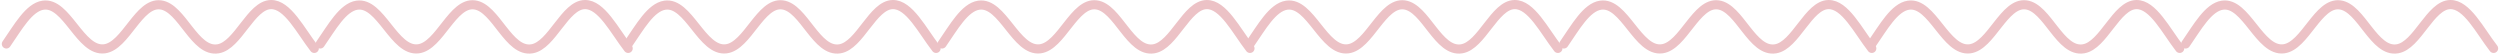 <svg xmlns="http://www.w3.org/2000/svg" width="820.34" height="17.984" viewBox="0 0 820.34 17.984">
  <g id="Grupo_23628" data-name="Grupo 23628" transform="translate(-241.875 -2907.09)">
    <g id="Grupo_23624" data-name="Grupo 23624">
      <g id="Grupo_23622" data-name="Grupo 23622" transform="translate(-160 -20)">
        <path id="Trazado_32921" data-name="Trazado 32921" d="M240,217.97c-4.521-5.835-8.762-14.465-14.208-14.379-6.568.1-10.785,13.421-17.355,14.513-7.723,1.284-11.8-13.515-18.855-14.412-7.208-.918-11.444,13.516-18.426,14.412-7.974,1.024-12.336-15.477-20.141-14.312-4.641.693-8.242,7.23-12.051,12.72" transform="translate(265 2725)" fill="rgba(0,0,0,0)" stroke="#ecc2c6" stroke-linecap="round" stroke-linejoin="round" stroke-width="3"/>
        <path id="Trazado_32922" data-name="Trazado 32922" d="M240,217.97c-4.521-5.835-8.762-14.465-14.208-14.379-6.568.1-10.785,13.421-17.355,14.513-7.723,1.284-11.8-13.515-18.855-14.412-7.208-.918-11.444,13.516-18.426,14.412-7.974,1.024-12.336-15.477-20.141-14.312-4.641.693-8.242,7.23-12.051,12.72" transform="translate(368 2725)" fill="rgba(0,0,0,0)" stroke="#ecc2c6" stroke-linecap="round" stroke-linejoin="round" stroke-width="3"/>
      </g>
      <g id="Grupo_23623" data-name="Grupo 23623" transform="translate(44.037 -20)">
        <path id="Trazado_32921-2" data-name="Trazado 32921" d="M240,217.97c-4.521-5.835-8.762-14.465-14.208-14.379-6.568.1-10.785,13.421-17.355,14.513-7.723,1.284-11.8-13.515-18.855-14.412-7.208-.918-11.444,13.516-18.426,14.412-7.974,1.024-12.336-15.477-20.141-14.312-4.641.693-8.242,7.23-12.051,12.72" transform="translate(265 2725)" fill="rgba(0,0,0,0)" stroke="#ecc2c6" stroke-linecap="round" stroke-linejoin="round" stroke-width="3"/>
        <path id="Trazado_32922-2" data-name="Trazado 32922" d="M240,217.97c-4.521-5.835-8.762-14.465-14.208-14.379-6.568.1-10.785,13.421-17.355,14.513-7.723,1.284-11.8-13.515-18.855-14.412-7.208-.918-11.444,13.516-18.426,14.412-7.974,1.024-12.336-15.477-20.141-14.312-4.641.693-8.242,7.23-12.051,12.72" transform="translate(368 2725)" fill="rgba(0,0,0,0)" stroke="#ecc2c6" stroke-linecap="round" stroke-linejoin="round" stroke-width="3"/>
      </g>
    </g>
    <g id="Grupo_23625" data-name="Grupo 23625" transform="translate(408.074)">
      <g id="Grupo_23622-2" data-name="Grupo 23622" transform="translate(-160 -20)">
        <path id="Trazado_32921-3" data-name="Trazado 32921" d="M240,217.97c-4.521-5.835-8.762-14.465-14.208-14.379-6.568.1-10.785,13.421-17.355,14.513-7.723,1.284-11.8-13.515-18.855-14.412-7.208-.918-11.444,13.516-18.426,14.412-7.974,1.024-12.336-15.477-20.141-14.312-4.641.693-8.242,7.23-12.051,12.72" transform="translate(265 2725)" fill="rgba(0,0,0,0)" stroke="#ecc2c6" stroke-linecap="round" stroke-linejoin="round" stroke-width="3"/>
        <path id="Trazado_32922-3" data-name="Trazado 32922" d="M240,217.97c-4.521-5.835-8.762-14.465-14.208-14.379-6.568.1-10.785,13.421-17.355,14.513-7.723,1.284-11.8-13.515-18.855-14.412-7.208-.918-11.444,13.516-18.426,14.412-7.974,1.024-12.336-15.477-20.141-14.312-4.641.693-8.242,7.23-12.051,12.72" transform="translate(368 2725)" fill="rgba(0,0,0,0)" stroke="#ecc2c6" stroke-linecap="round" stroke-linejoin="round" stroke-width="3"/>
      </g>
      <g id="Grupo_23623-2" data-name="Grupo 23623" transform="translate(44.037 -20)">
        <path id="Trazado_32921-4" data-name="Trazado 32921" d="M240,217.97c-4.521-5.835-8.762-14.465-14.208-14.379-6.568.1-10.785,13.421-17.355,14.513-7.723,1.284-11.8-13.515-18.855-14.412-7.208-.918-11.444,13.516-18.426,14.412-7.974,1.024-12.336-15.477-20.141-14.312-4.641.693-8.242,7.23-12.051,12.72" transform="translate(265 2725)" fill="rgba(0,0,0,0)" stroke="#ecc2c6" stroke-linecap="round" stroke-linejoin="round" stroke-width="3"/>
        <path id="Trazado_32922-4" data-name="Trazado 32922" d="M240,217.97c-4.521-5.835-8.762-14.465-14.208-14.379-6.568.1-10.785,13.421-17.355,14.513-7.723,1.284-11.8-13.515-18.855-14.412-7.208-.918-11.444,13.516-18.426,14.412-7.974,1.024-12.336-15.477-20.141-14.312-4.641.693-8.242,7.23-12.051,12.72" transform="translate(368 2725)" fill="rgba(0,0,0,0)" stroke="#ecc2c6" stroke-linecap="round" stroke-linejoin="round" stroke-width="3"/>
      </g>
    </g>
  </g>
</svg>
